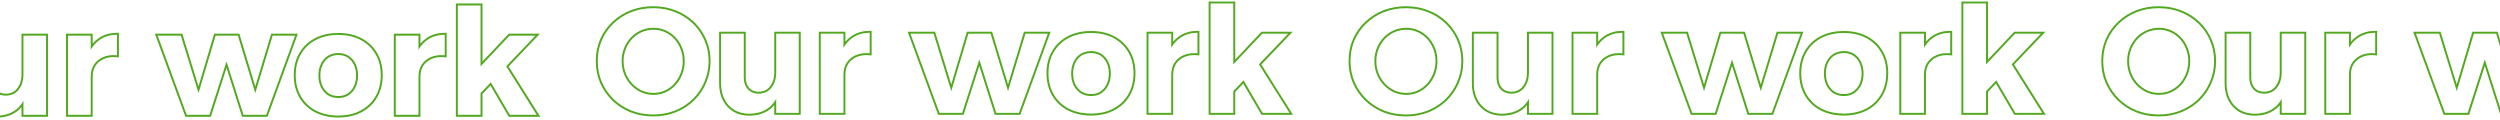 <svg width="1440" height="69" viewBox="0 0 1440 69" fill="none" xmlns="http://www.w3.org/2000/svg">
<path d="M276.787 3.132H263.712V66.132H276.787V53.615L282.713 47.408L293.684 66.132H309.137L291.537 38.167L308.372 20.537H293.514L276.787 38.239V3.132ZM277.92 35.391L293.026 19.405H311.019L292.966 38.311L311.187 67.264H293.035L282.494 49.276L277.92 54.067V67.264H262.58V2H277.92V35.391Z" fill="#52A920"/>
<path d="M227.966 20.537V66.132H241.041V44.227C241.041 41.566 241.636 39.273 242.824 37.349C244.069 35.425 245.824 33.953 248.088 32.934C250.409 31.915 253.098 31.547 256.154 31.83V20.029C252.418 20.029 249.163 20.962 246.39 22.83L245.877 23.19C243.944 24.603 242.334 26.439 241.041 28.697V20.537H227.966ZM242.173 25.106C243.229 23.864 244.423 22.79 245.758 21.891L246.322 21.527C249.176 19.763 252.466 18.896 256.154 18.896H257.286V33.072L256.05 32.957C253.144 32.688 250.654 33.044 248.543 33.971L248.542 33.97C246.467 34.906 244.893 36.236 243.778 37.956C242.723 39.67 242.173 41.745 242.173 44.227V67.264H226.833V19.405H242.173V25.106Z" fill="#52A920"/>
<path d="M219.321 43.292C219.321 38.651 218.302 34.603 216.265 31.151C214.354 27.861 211.722 25.267 208.369 23.37L207.688 23C204.239 21.196 200.268 20.237 195.773 20.124L194.868 20.113C190 20.113 185.699 21.076 181.963 23C178.284 24.925 175.424 27.641 173.387 31.151C171.349 34.603 170.33 38.651 170.33 43.292L170.343 44.157C170.462 48.441 171.476 52.229 173.387 55.519C175.424 59.028 178.284 61.746 181.963 63.67C185.465 65.474 189.465 66.432 193.962 66.545L194.868 66.557C199.432 66.557 203.473 65.711 206.992 64.02L207.688 63.67C211.138 61.866 213.866 59.365 215.873 56.167L216.265 55.519C218.175 52.229 219.189 48.441 219.309 44.157L219.321 43.292ZM205.113 43.462C205.113 41.059 204.66 39.002 203.789 37.261L203.784 37.249C202.96 35.552 201.858 34.251 200.484 33.31L200.206 33.126C198.711 32.18 196.946 31.689 194.868 31.689C192.791 31.689 190.991 32.179 189.432 33.135C188.028 34.027 186.895 35.276 186.036 36.915L185.867 37.249L185.862 37.261C184.992 39.002 184.538 41.059 184.538 43.462C184.538 45.859 184.989 47.946 185.861 49.748H185.862C186.737 51.498 187.931 52.868 189.446 53.883C191.002 54.833 192.798 55.321 194.868 55.321V56.452L194.446 56.447C192.354 56.383 190.485 55.848 188.84 54.84C187.142 53.708 185.812 52.179 184.85 50.255C183.948 48.398 183.468 46.291 183.411 43.937L183.406 43.462C183.406 41.074 183.829 38.96 184.675 37.119L184.85 36.755C185.812 34.774 187.142 33.246 188.84 32.17C190.595 31.095 192.604 30.557 194.868 30.557L195.289 30.563C197.379 30.626 199.219 31.162 200.812 32.17C202.51 33.246 203.84 34.774 204.802 36.755C205.764 38.68 206.245 40.915 206.245 43.462L206.24 43.937C206.184 46.291 205.704 48.398 204.802 50.255C203.84 52.179 202.51 53.708 200.812 54.84L200.49 55.035C198.865 55.981 196.991 56.452 194.868 56.452V55.321C196.941 55.321 198.703 54.831 200.195 53.889C201.62 52.937 202.762 51.672 203.621 50.074L203.789 49.748C204.662 47.946 205.113 45.86 205.113 43.462ZM220.453 43.292C220.453 47.804 219.523 51.845 217.634 55.386L217.243 56.087C215.23 59.555 212.451 62.291 208.928 64.284L208.214 64.673C204.347 66.696 199.887 67.689 194.868 67.689C189.849 67.689 185.364 66.695 181.444 64.676L181.438 64.673C177.815 62.778 174.937 60.141 172.821 56.771L172.408 56.087C170.257 52.382 169.198 48.104 169.198 43.292C169.198 38.481 170.256 34.228 172.412 30.575C174.559 26.88 177.576 24.017 181.438 21.997L181.444 21.993L182.186 21.627C185.927 19.854 190.162 18.981 194.868 18.981C199.887 18.981 204.347 19.975 208.214 21.997L208.928 22.386C212.449 24.378 215.226 27.111 217.239 30.575L217.631 31.268C219.523 34.763 220.453 38.782 220.453 43.292Z" fill="#52A920"/>
<path d="M105.002 19.405L114.336 49.742L123.359 19.405H137.864L147.043 49.742L156.222 19.405H171.586L154.118 67.264H139.423L130.481 39.12L121.464 67.264H106.771L89.214 19.405H105.002ZM90.836 20.537L107.562 66.132H120.638L130.486 35.396L140.251 66.132H153.326L169.968 20.537H157.062L147.043 53.651L137.024 20.537H124.203L114.354 53.651L104.166 20.537H90.836Z" fill="#52A920"/>
<path d="M39.166 20.537V66.132H52.242V44.227C52.242 41.566 52.837 39.273 54.025 37.349C55.271 35.425 57.025 33.953 59.289 32.934C61.61 31.915 64.299 31.547 67.356 31.83V20.029C63.62 20.029 60.364 20.962 57.591 22.83L57.078 23.19C55.145 24.603 53.535 26.439 52.242 28.697V20.537H39.166ZM53.374 25.106C54.43 23.864 55.624 22.79 56.959 21.891L57.523 21.527C60.377 19.763 63.668 18.896 67.356 18.896H68.487V33.072L67.251 32.957C64.345 32.688 61.856 33.044 59.744 33.971L59.743 33.97C57.668 34.906 56.094 36.237 54.98 37.957C53.925 39.671 53.374 41.746 53.374 44.227V67.264H38.034V19.405H53.374V25.106Z" fill="#52A920"/>
<path d="M13.512 20.537V43.037L13.501 43.678C13.395 46.845 12.493 49.491 10.795 51.614L10.457 52.025C8.729 54.018 6.38 55.041 3.408 55.094L2.916 55.084C0.65 54.991 -1.183 54.249 -2.582 52.856L-2.875 52.547C-4.308 50.955 -5.069 48.816 -5.158 46.129L-5.168 45.585V20.537H-18.243V49.151L-18.235 49.814C-18.156 53.101 -17.479 55.964 -16.205 58.406C-14.847 61.009 -12.951 63.047 -10.517 64.519C-8.235 65.846 -5.53 66.55 -2.402 66.633L-1.771 66.642C2.021 66.585 5.276 65.707 7.993 64.009C10.273 62.613 12.112 60.624 13.512 58.042V66.132H26.502V20.537H13.512ZM27.635 67.264H12.38V61.709C11.28 63.005 10.018 64.097 8.584 64.975L8.583 64.974C5.663 66.796 2.202 67.715 -1.755 67.774H-1.771C-5.326 67.774 -8.447 67.032 -11.086 65.497L-11.094 65.492L-11.102 65.487C-13.556 64.004 -15.501 61.982 -16.93 59.444L-17.209 58.929C-18.668 56.133 -19.375 52.86 -19.375 49.151V19.405H-4.035V45.585C-4.035 48.332 -3.325 50.355 -2.033 51.79C-0.758 53.207 1.004 53.958 3.395 53.961C6.259 53.908 8.38 52.88 9.899 50.92L9.905 50.912L9.911 50.907L10.206 50.52C11.54 48.684 12.278 46.409 12.37 43.639L12.38 43.037V19.405H27.635V67.264Z" fill="#52A920"/>
<path d="M710.372 2H697.297V65H710.372V52.483L716.298 46.276L727.269 65H742.722L725.122 37.035L741.957 19.405H727.099L710.372 37.106V2ZM711.505 34.259L726.611 18.273H744.604L726.551 37.179L744.771 66.132H726.62L716.079 48.144L711.505 52.935V66.132H696.165V0.868H711.505V34.259Z" fill="#52A920"/>
<path d="M661.551 19.405V65H674.626V43.095C674.626 40.434 675.221 38.141 676.409 36.217C677.654 34.292 679.409 32.821 681.673 31.802C683.994 30.783 686.683 30.415 689.739 30.698V18.896C686.003 18.896 682.748 19.83 679.975 21.698L679.462 22.058C677.529 23.471 675.919 25.307 674.626 27.564V19.405H661.551ZM675.758 23.974C676.814 22.732 678.008 21.658 679.343 20.759L679.907 20.395C682.761 18.631 686.051 17.764 689.739 17.764H690.871V31.939L689.635 31.825C686.729 31.556 684.239 31.912 682.128 32.839L682.127 32.838C680.052 33.773 678.478 35.104 677.363 36.824C676.308 38.538 675.758 40.613 675.758 43.095V66.132H660.418V18.273H675.758V23.974Z" fill="#52A920"/>
<path d="M652.906 42.16C652.906 37.519 651.887 33.471 649.85 30.019C647.939 26.729 645.307 24.135 641.954 22.238L641.273 21.868C637.824 20.064 633.853 19.105 629.358 18.992L628.453 18.981C623.585 18.981 619.284 19.944 615.548 21.868C611.869 23.793 609.009 26.509 606.972 30.019C604.934 33.471 603.915 37.519 603.915 42.16L603.928 43.024C604.047 47.309 605.061 51.097 606.972 54.387C609.009 57.896 611.869 60.614 615.548 62.538C619.05 64.342 623.05 65.3 627.547 65.413L628.453 65.425C633.017 65.425 637.058 64.579 640.577 62.888L641.273 62.538C644.723 60.734 647.451 58.233 649.458 55.035L649.85 54.387C651.76 51.097 652.774 47.309 652.894 43.024L652.906 42.16ZM638.698 42.33C638.698 39.927 638.244 37.87 637.374 36.129L637.369 36.117C636.545 34.42 635.443 33.118 634.069 32.178L633.791 31.994C632.296 31.047 630.531 30.557 628.453 30.557C626.376 30.557 624.576 31.047 623.017 32.003C621.613 32.895 620.48 34.144 619.621 35.783L619.452 36.117L619.447 36.129C618.577 37.87 618.123 39.927 618.123 42.33C618.123 44.727 618.574 46.814 619.446 48.616H619.447C620.322 50.366 621.516 51.736 623.031 52.751C624.587 53.701 626.383 54.188 628.453 54.188V55.32L628.031 55.315C625.939 55.251 624.07 54.716 622.425 53.708C620.727 52.576 619.397 51.047 618.435 49.123C617.532 47.266 617.053 45.159 616.996 42.805L616.991 42.33C616.991 39.942 617.414 37.828 618.26 35.987L618.435 35.623C619.397 33.642 620.727 32.114 622.425 31.038C624.18 29.963 626.189 29.425 628.453 29.425L628.874 29.431C630.964 29.494 632.804 30.03 634.396 31.038C636.095 32.114 637.424 33.642 638.387 35.623C639.349 37.547 639.83 39.783 639.83 42.33L639.825 42.805C639.769 45.159 639.289 47.266 638.387 49.123C637.424 51.047 636.094 52.576 634.396 53.708L634.075 53.903C632.45 54.849 630.576 55.32 628.453 55.32V54.188C630.526 54.188 632.288 53.699 633.78 52.757C635.205 51.804 636.347 50.54 637.206 48.941L637.374 48.616C638.247 46.814 638.698 44.727 638.698 42.33ZM654.038 42.16C654.038 46.672 653.108 50.713 651.219 54.254L650.828 54.955C648.815 58.423 646.036 61.158 642.513 63.152L641.799 63.541C637.932 65.564 633.472 66.557 628.453 66.557C623.434 66.557 618.949 65.563 615.029 63.544L615.022 63.541C611.4 61.646 608.522 59.009 606.406 55.639L605.993 54.955C603.841 51.249 602.783 46.972 602.783 42.16C602.783 37.349 603.841 33.096 605.997 29.443C608.144 25.748 611.161 22.885 615.022 20.865L615.029 20.861L615.771 20.495C619.511 18.722 623.747 17.849 628.453 17.849C633.472 17.849 637.932 18.843 641.799 20.865L642.513 21.254C646.034 23.246 648.811 25.979 650.824 29.443L651.216 30.136C653.108 33.63 654.038 37.65 654.038 42.16Z" fill="#52A920"/>
<path d="M538.587 18.273L547.921 48.609L556.944 18.273H571.449L580.628 48.61L589.807 18.273H605.171L587.703 66.132H573.008L564.066 37.988L555.049 66.132H540.356L522.799 18.273H538.587ZM524.421 19.405L541.146 65H554.223L564.071 34.264L573.836 65H586.911L603.553 19.405H590.646L580.628 52.519L570.609 19.405H557.788L547.939 52.519L537.751 19.405H524.421Z" fill="#52A920"/>
<path d="M472.751 19.405V65H485.827V43.095C485.827 40.434 486.422 38.141 487.61 36.217C488.856 34.292 490.61 32.821 492.874 31.802C495.195 30.783 497.884 30.415 500.94 30.698V18.896C497.205 18.896 493.949 19.83 491.176 21.698L490.663 22.058C488.73 23.471 487.12 25.307 485.827 27.564V19.405H472.751ZM486.959 23.974C488.015 22.732 489.209 21.658 490.544 20.759L491.108 20.395C493.962 18.631 497.253 17.764 500.94 17.764H502.072V31.939L500.836 31.825C497.93 31.556 495.441 31.912 493.329 32.839L493.328 32.838C491.253 33.774 489.679 35.105 488.564 36.825C487.51 38.539 486.959 40.614 486.959 43.095V66.132H471.619V18.273H486.959V23.974Z" fill="#52A920"/>
<path d="M447.097 19.405V41.905L447.086 42.546C446.98 45.713 446.078 48.359 444.38 50.481L444.042 50.893C442.314 52.886 439.965 53.909 436.993 53.962L436.501 53.952C434.235 53.859 432.402 53.117 431.003 51.724L430.71 51.415C429.277 49.823 428.516 47.684 428.427 44.997L428.417 44.453V19.405H415.342V48.019L415.35 48.682C415.429 51.968 416.106 54.832 417.38 57.273C418.738 59.877 420.634 61.915 423.068 63.387C425.35 64.713 428.055 65.418 431.183 65.501L431.813 65.51C435.606 65.453 438.861 64.575 441.578 62.877C443.858 61.481 445.697 59.492 447.097 56.91V65H460.087V19.405H447.097ZM461.22 66.132H445.965V60.577C444.865 61.873 443.602 62.965 442.169 63.843L442.168 63.842C439.248 65.664 435.787 66.582 431.83 66.642H431.813C428.259 66.642 425.138 65.9 422.499 64.365L422.491 64.36L422.482 64.356C420.029 62.872 418.084 60.85 416.655 58.312L416.376 57.797C414.917 55 414.21 51.728 414.21 48.019V18.273H429.55V44.453C429.55 47.2 430.26 49.222 431.552 50.658C432.827 52.075 434.589 52.826 436.979 52.829C439.844 52.776 441.965 51.748 443.484 49.788L443.49 49.78L443.496 49.774L443.791 49.388C445.125 47.552 445.863 45.277 445.955 42.507L445.965 41.905V18.273H461.22V66.132Z" fill="#52A920"/>
<path d="M408.153 35.198C408.153 30.84 407.333 26.821 405.691 23.142C404.206 19.692 402.148 16.641 399.518 13.987L398.983 13.462C396.097 10.688 392.7 8.538 388.795 7.01C385.186 5.577 381.28 4.815 377.074 4.726L376.229 4.717C371.7 4.717 367.484 5.482 363.578 7.01L362.862 7.304C359.31 8.809 356.181 10.862 353.475 13.462C350.588 16.179 348.323 19.406 346.682 23.142L346.394 23.835C345.001 27.324 344.305 31.112 344.305 35.198L344.313 36.001C344.406 40.001 345.196 43.752 346.682 47.255C348.323 50.991 350.588 54.273 353.475 57.103C356.361 59.877 359.729 62.057 363.578 63.642C367.24 65.074 371.175 65.835 375.384 65.925L376.229 65.934C380.474 65.934 384.421 65.262 388.069 63.919L388.795 63.642C392.456 62.156 395.67 60.148 398.437 57.617L398.983 57.103C401.87 54.273 404.107 50.991 405.691 47.255C407.23 43.752 408.047 40.001 408.144 36.001L408.153 35.198ZM393.267 35.198C393.267 32.618 392.81 30.248 391.909 28.075L391.905 28.064L391.9 28.053C391.099 25.998 389.996 24.188 388.593 22.613L388.308 22.302C386.772 20.66 384.975 19.391 382.908 18.49L382.898 18.486C380.901 17.593 378.739 17.142 376.398 17.142C374.058 17.142 371.831 17.593 369.709 18.495L369.708 18.494C367.648 19.394 365.825 20.66 364.234 22.301L364.235 22.302C362.787 23.85 361.615 25.635 360.723 27.666L360.548 28.075C359.647 30.248 359.191 32.618 359.191 35.198C359.191 37.775 359.646 40.174 360.548 42.406L360.723 42.815C361.614 44.84 362.809 46.65 364.307 48.25L364.609 48.557C366.136 50.064 367.87 51.266 369.815 52.165C371.872 53.06 374.063 53.51 376.398 53.51V54.642L375.934 54.636C373.77 54.583 371.715 54.162 369.768 53.373L369.352 53.198C367.144 52.179 365.191 50.793 363.493 49.038C361.901 47.34 360.633 45.417 359.688 43.272L359.503 42.84C358.601 40.611 358.121 38.233 358.064 35.705L358.06 35.198C358.06 32.651 358.482 30.278 359.328 28.079L359.503 27.642C360.465 25.321 361.767 23.283 363.408 21.528C365.106 19.774 367.059 18.415 369.267 17.453C371.531 16.491 373.908 16.01 376.398 16.01L376.863 16.015C379.178 16.071 381.345 16.551 383.361 17.453C385.569 18.415 387.493 19.774 389.135 21.528C390.776 23.283 392.049 25.321 392.955 27.642C393.917 29.962 394.398 32.481 394.398 35.198L394.394 35.705C394.337 38.233 393.857 40.611 392.955 42.84L392.781 43.272C391.889 45.417 390.674 47.34 389.135 49.038C387.493 50.793 385.569 52.179 383.361 53.198L382.956 53.373C380.92 54.219 378.733 54.642 376.398 54.642V53.51C378.734 53.51 380.893 53.06 382.887 52.17C384.963 51.212 386.767 49.911 388.308 48.265C389.849 46.56 391.046 44.617 391.9 42.428L391.903 42.422L391.906 42.415C392.811 40.181 393.267 37.778 393.267 35.198ZM409.285 35.198C409.285 39.643 408.436 43.813 406.732 47.696L406.733 47.697C405.09 51.57 402.77 54.977 399.776 57.912L399.768 57.92C396.772 60.798 393.252 63.054 389.221 64.69L389.213 64.693C385.219 66.279 380.886 67.066 376.229 67.066C371.571 67.066 367.212 66.279 363.165 64.695L363.156 64.692L363.146 64.689C359.172 63.052 355.683 60.796 352.689 57.92L352.682 57.912C349.878 55.163 347.64 52 345.972 48.43L345.646 47.71L345.643 47.703L345.64 47.697C343.992 43.813 343.172 39.643 343.172 35.198C343.172 30.699 343.991 26.526 345.642 22.693L345.646 22.686L345.972 21.967C347.641 18.402 349.88 15.292 352.689 12.646L353.258 12.113C356.125 9.491 359.429 7.439 363.16 5.957L363.165 5.955L363.928 5.668C367.758 4.277 371.862 3.585 376.229 3.585C380.886 3.585 385.219 4.371 389.213 5.957L389.212 5.958C393.247 7.538 396.77 9.765 399.768 12.646L400.321 13.191C403.048 15.942 405.183 19.107 406.725 22.681L407.036 23.403C408.54 27.04 409.285 30.976 409.285 35.198Z" fill="#52A920"/>
<path d="M1143.96 2H1130.88V65H1143.96V52.483L1149.88 46.276L1160.85 65H1176.31L1158.71 37.035L1175.54 19.405H1160.68L1143.96 37.106V2ZM1145.09 34.259L1160.2 18.273H1178.19L1160.14 37.179L1178.36 66.132H1160.21L1149.66 48.144L1145.09 52.935V66.132H1129.75V0.868H1145.09V34.259Z" fill="#52A920"/>
<path d="M1095.14 19.405V65H1108.21V43.095C1108.21 40.434 1108.81 38.141 1109.99 36.217C1111.24 34.292 1112.99 32.821 1115.26 31.802C1117.58 30.783 1120.27 30.415 1123.32 30.698V18.896C1119.59 18.896 1116.33 19.83 1113.56 21.698L1113.05 22.058C1111.11 23.471 1109.5 25.307 1108.21 27.564V19.405H1095.14ZM1109.34 23.974C1110.4 22.732 1111.59 21.658 1112.93 20.759L1113.49 20.395C1116.35 18.631 1119.64 17.764 1123.32 17.764H1124.46V31.939L1123.22 31.825C1120.31 31.556 1117.82 31.912 1115.71 32.839L1115.71 32.838C1113.64 33.773 1112.06 35.104 1110.95 36.824C1109.89 38.538 1109.34 40.613 1109.34 43.095V66.132H1094V18.273H1109.34V23.974Z" fill="#52A920"/>
<path d="M1086.49 42.16C1086.49 37.519 1085.47 33.471 1083.43 30.019C1081.52 26.729 1078.89 24.135 1075.54 22.238L1074.86 21.868C1071.41 20.064 1067.44 19.105 1062.94 18.992L1062.04 18.981C1057.17 18.981 1052.87 19.944 1049.13 21.868C1045.45 23.793 1042.59 26.509 1040.56 30.019C1038.52 33.471 1037.5 37.519 1037.5 42.16L1037.51 43.024C1037.63 47.309 1038.65 51.097 1040.56 54.387C1042.59 57.896 1045.45 60.614 1049.13 62.538C1052.64 64.342 1056.63 65.3 1061.13 65.413L1062.04 65.425C1066.6 65.425 1070.64 64.579 1074.16 62.888L1074.86 62.538C1078.31 60.734 1081.04 58.233 1083.04 55.035L1083.43 54.387C1085.34 51.097 1086.36 47.309 1086.48 43.024L1086.49 42.16ZM1072.28 42.33C1072.28 39.927 1071.83 37.87 1070.96 36.129L1070.95 36.117C1070.13 34.42 1069.03 33.118 1067.65 32.178L1067.38 31.994C1065.88 31.047 1064.12 30.557 1062.04 30.557C1059.96 30.557 1058.16 31.047 1056.6 32.003C1055.2 32.895 1054.06 34.144 1053.21 35.783L1053.04 36.117L1053.03 36.129C1052.16 37.87 1051.71 39.927 1051.71 42.33C1051.71 44.727 1052.16 46.814 1053.03 48.616H1053.03C1053.91 50.366 1055.1 51.736 1056.62 52.751C1058.17 53.701 1059.97 54.188 1062.04 54.188V55.32L1061.62 55.315C1059.52 55.251 1057.65 54.716 1056.01 53.708C1054.31 52.576 1052.98 51.047 1052.02 49.123C1051.12 47.266 1050.64 45.159 1050.58 42.805L1050.58 42.33C1050.58 39.942 1051 37.828 1051.84 35.987L1052.02 35.623C1052.98 33.642 1054.31 32.114 1056.01 31.038C1057.76 29.963 1059.77 29.425 1062.04 29.425L1062.46 29.431C1064.55 29.494 1066.39 30.03 1067.98 31.038C1069.68 32.114 1071.01 33.642 1071.97 35.623C1072.93 37.547 1073.42 39.783 1073.42 42.33L1073.41 42.805C1073.35 45.159 1072.87 47.266 1071.97 49.123C1071.01 51.047 1069.68 52.576 1067.98 53.708L1067.66 53.903C1066.03 54.849 1064.16 55.32 1062.04 55.32V54.188C1064.11 54.188 1065.87 53.699 1067.37 52.757C1068.79 51.804 1069.93 50.54 1070.79 48.941L1070.96 48.616C1071.83 46.814 1072.28 44.727 1072.28 42.33ZM1087.62 42.16C1087.62 46.672 1086.69 50.713 1084.8 54.254L1084.41 54.955C1082.4 58.423 1079.62 61.158 1076.1 63.152L1075.38 63.541C1071.52 65.564 1067.06 66.557 1062.04 66.557C1057.02 66.557 1052.53 65.563 1048.61 63.544L1048.61 63.541C1044.98 61.646 1042.11 59.009 1039.99 55.639L1039.58 54.955C1037.43 51.249 1036.37 46.972 1036.37 42.16C1036.37 37.349 1037.43 33.096 1039.58 29.443C1041.73 25.748 1044.75 22.885 1048.61 20.865L1048.61 20.861L1049.36 20.495C1053.1 18.722 1057.33 17.849 1062.04 17.849C1067.06 17.849 1071.52 18.843 1075.38 20.865L1076.1 21.254C1079.62 23.246 1082.4 25.979 1084.41 29.443L1084.8 30.136C1086.69 33.63 1087.62 37.65 1087.62 42.16Z" fill="#52A920"/>
<path d="M972.172 18.273L981.506 48.609L990.529 18.273H1005.03L1014.21 48.61L1023.39 18.273H1038.76L1021.29 66.132H1006.59L997.651 37.988L988.634 66.132H973.941L956.384 18.273H972.172ZM958.006 19.405L974.731 65H987.808L997.656 34.264L1007.42 65H1020.5L1037.14 19.405H1024.23L1014.21 52.519L1004.19 19.405H991.373L981.524 52.519L971.336 19.405H958.006Z" fill="#52A920"/>
<path d="M906.336 19.405V65H919.412V43.095C919.412 40.434 920.007 38.141 921.195 36.217C922.441 34.292 924.195 32.821 926.459 31.802C928.78 30.783 931.469 30.415 934.525 30.698V18.896C930.79 18.896 927.534 19.83 924.761 21.698L924.248 22.058C922.315 23.471 920.705 25.307 919.412 27.564V19.405H906.336ZM920.544 23.974C921.6 22.732 922.794 21.658 924.129 20.759L924.693 20.395C927.547 18.631 930.837 17.764 934.525 17.764H935.657V31.939L934.421 31.825C931.515 31.556 929.025 31.912 926.914 32.839L926.913 32.838C924.838 33.774 923.264 35.105 922.149 36.825C921.095 38.539 920.544 40.614 920.544 43.095V66.132H905.204V18.273H920.544V23.974Z" fill="#52A920"/>
<path d="M880.682 19.405V41.905L880.671 42.546C880.565 45.713 879.663 48.359 877.965 50.481L877.627 50.893C875.899 52.886 873.55 53.909 870.578 53.962L870.086 53.952C867.82 53.859 865.987 53.117 864.588 51.724L864.295 51.415C862.862 49.823 862.101 47.684 862.012 44.997L862.002 44.453V19.405H848.927V48.019L848.935 48.682C849.014 51.968 849.691 54.832 850.965 57.273C852.323 59.877 854.219 61.915 856.653 63.387C858.935 64.713 861.64 65.418 864.768 65.501L865.398 65.51C869.191 65.453 872.446 64.575 875.163 62.877C877.443 61.481 879.281 59.492 880.682 56.91V65H893.672V19.405H880.682ZM894.805 66.132H879.55V60.577C878.45 61.873 877.187 62.965 875.754 63.843L875.753 63.842C872.833 65.664 869.372 66.582 865.415 66.642H865.398C861.844 66.642 858.723 65.9 856.084 64.365L856.076 64.36L856.067 64.356C853.614 62.872 851.669 60.85 850.24 58.312L849.961 57.797C848.502 55 847.795 51.728 847.795 48.019V18.273H863.135V44.453C863.135 47.2 863.845 49.222 865.137 50.658C866.412 52.075 868.174 52.826 870.564 52.829C873.429 52.776 875.55 51.748 877.069 49.788L877.075 49.78L877.081 49.774L877.376 49.388C878.71 47.552 879.448 45.277 879.54 42.507L879.55 41.905V18.273H894.805V66.132Z" fill="#52A920"/>
<path d="M841.738 35.198C841.738 30.84 840.918 26.821 839.276 23.142C837.791 19.692 835.733 16.641 833.103 13.987L832.568 13.462C829.682 10.688 826.285 8.538 822.38 7.01C818.771 5.577 814.865 4.815 810.659 4.726L809.813 4.717C805.285 4.717 801.069 5.482 797.163 7.01L796.447 7.304C792.895 8.809 789.766 10.862 787.06 13.462C784.173 16.179 781.908 19.406 780.267 23.142L779.979 23.835C778.585 27.324 777.89 31.112 777.89 35.198L777.898 36.001C777.991 40.001 778.781 43.752 780.267 47.255C781.908 50.991 784.173 54.273 787.06 57.103C789.946 59.877 793.314 62.057 797.163 63.642C800.825 65.074 804.76 65.835 808.969 65.925L809.813 65.934C814.059 65.934 818.006 65.262 821.654 63.919L822.38 63.642C826.041 62.156 829.255 60.148 832.021 57.617L832.568 57.103C835.455 54.273 837.691 50.991 839.276 47.255C840.815 43.752 841.632 40.001 841.729 36.001L841.738 35.198ZM826.852 35.198C826.852 32.618 826.395 30.248 825.494 28.075L825.49 28.064L825.485 28.053C824.684 25.998 823.581 24.188 822.178 22.613L821.893 22.302C820.357 20.66 818.559 19.391 816.493 18.49L816.483 18.486C814.486 17.593 812.324 17.142 809.983 17.142C807.643 17.142 805.416 17.593 803.294 18.495L803.293 18.494C801.233 19.394 799.41 20.66 797.819 22.301L797.82 22.302C796.372 23.85 795.2 25.635 794.308 27.666L794.133 28.075C793.232 30.248 792.776 32.618 792.776 35.198C792.776 37.775 793.231 40.174 794.133 42.406L794.308 42.815C795.199 44.84 796.394 46.65 797.892 48.25L798.194 48.557C799.721 50.064 801.455 51.266 803.4 52.165C805.457 53.06 807.647 53.51 809.983 53.51V54.642L809.519 54.636C807.355 54.583 805.3 54.162 803.353 53.373L802.937 53.198C800.729 52.179 798.776 50.793 797.078 49.038C795.486 47.34 794.218 45.417 793.272 43.272L793.088 42.84C792.186 40.611 791.706 38.233 791.649 35.705L791.645 35.198C791.645 32.651 792.067 30.278 792.913 28.079L793.088 27.642C794.05 25.321 795.352 23.283 796.993 21.528C798.691 19.774 800.644 18.415 802.852 17.453C805.116 16.491 807.493 16.01 809.983 16.01L810.448 16.015C812.763 16.071 814.93 16.551 816.946 17.453C819.154 18.415 821.078 19.774 822.72 21.528C824.361 23.283 825.634 25.321 826.54 27.642C827.502 29.962 827.983 32.481 827.983 35.198L827.979 35.705C827.922 38.233 827.442 40.611 826.54 42.84L826.366 43.272C825.474 45.417 824.259 47.34 822.72 49.038C821.078 50.793 819.154 52.179 816.946 53.198L816.541 53.373C814.505 54.219 812.318 54.642 809.983 54.642V53.51C812.319 53.51 814.478 53.06 816.472 52.17C818.548 51.212 820.352 49.911 821.893 48.265C823.434 46.56 824.631 44.617 825.485 42.428L825.488 42.422L825.491 42.415C826.396 40.181 826.852 37.778 826.852 35.198ZM842.87 35.198C842.87 39.643 842.021 43.813 840.317 47.696L840.318 47.697C838.675 51.57 836.355 54.977 833.361 57.912L833.353 57.92C830.357 60.798 826.837 63.054 822.806 64.69L822.798 64.693C818.804 66.279 814.471 67.066 809.813 67.066C805.155 67.066 800.797 66.279 796.75 64.695L796.741 64.692L796.731 64.689C792.757 63.052 789.267 60.796 786.274 57.92L786.267 57.912C783.463 55.163 781.225 52 779.557 48.43L779.23 47.71L779.228 47.703L779.225 47.697C777.577 43.813 776.757 39.643 776.757 35.198C776.757 30.699 777.576 26.526 779.227 22.693L779.23 22.686L779.557 21.967C781.226 18.402 783.465 15.292 786.274 12.646L786.843 12.113C789.71 9.491 793.014 7.439 796.745 5.957L796.75 5.955L797.513 5.668C801.343 4.277 805.447 3.585 809.813 3.585C814.471 3.585 818.804 4.371 822.798 5.957L822.797 5.958C826.832 7.538 830.355 9.765 833.353 12.646L833.906 13.191C836.633 15.942 838.768 19.107 840.31 22.681L840.621 23.403C842.125 27.04 842.87 30.976 842.87 35.198Z" fill="#52A920"/>
<path d="M1405.76 18.273L1415.09 48.609L1424.11 18.273H1438.62L1447.8 48.61L1456.98 18.273H1472.34L1454.87 66.132H1440.18L1431.24 37.988L1422.22 66.132H1407.53L1389.97 18.273H1405.76ZM1391.59 19.405L1408.32 65H1421.39L1431.24 34.264L1441.01 65H1454.08L1470.72 19.405H1457.82L1447.8 52.519L1437.78 19.405H1424.96L1415.11 52.519L1404.92 19.405H1391.59Z" fill="#52A920"/>
<path d="M1339.92 19.405V65H1353V43.095C1353 40.434 1353.59 38.141 1354.78 36.217C1356.03 34.292 1357.78 32.821 1360.04 31.802C1362.36 30.783 1365.05 30.415 1368.11 30.698V18.896C1364.37 18.896 1361.12 19.83 1358.35 21.698L1357.83 22.058C1355.9 23.471 1354.29 25.307 1353 27.564V19.405H1339.92ZM1354.13 23.974C1355.19 22.732 1356.38 21.658 1357.71 20.759L1358.28 20.395C1361.13 18.631 1364.42 17.764 1368.11 17.764H1369.24V31.939L1368.01 31.825C1365.1 31.556 1362.61 31.912 1360.5 32.839L1360.5 32.838C1358.42 33.774 1356.85 35.105 1355.73 36.825C1354.68 38.539 1354.13 40.614 1354.13 43.095V66.132H1338.79V18.273H1354.13V23.974Z" fill="#52A920"/>
<path d="M1314.27 19.405V41.905L1314.26 42.546C1314.15 45.713 1313.25 48.359 1311.55 50.481L1311.21 50.893C1309.48 52.886 1307.13 53.909 1304.16 53.962L1303.67 53.952C1301.4 53.859 1299.57 53.117 1298.17 51.724L1297.88 51.415C1296.45 49.823 1295.69 47.684 1295.6 44.997L1295.59 44.453V19.405H1282.51V48.019L1282.52 48.682C1282.6 51.968 1283.28 54.832 1284.55 57.273C1285.91 59.877 1287.8 61.915 1290.24 63.387C1292.52 64.713 1295.22 65.418 1298.35 65.501L1298.98 65.51C1302.78 65.453 1306.03 64.575 1308.75 62.877C1311.03 61.481 1312.87 59.492 1314.27 56.91V65H1327.26V19.405H1314.27ZM1328.39 66.132H1313.13V60.577C1312.04 61.873 1310.77 62.965 1309.34 63.843L1309.34 63.842C1306.42 65.664 1302.96 66.582 1299 66.642H1298.98C1295.43 66.642 1292.31 65.9 1289.67 64.365L1289.66 64.36L1289.65 64.356C1287.2 62.872 1285.25 60.85 1283.83 58.312L1283.55 57.797C1282.09 55 1281.38 51.728 1281.38 48.019V18.273H1296.72V44.453C1296.72 47.2 1297.43 49.222 1298.72 50.658C1300 52.075 1301.76 52.826 1304.15 52.829C1307.01 52.776 1309.14 51.748 1310.65 49.788L1310.66 49.78L1310.67 49.774L1310.96 49.388C1312.29 47.552 1313.03 45.277 1313.12 42.507L1313.13 41.905V18.273H1328.39V66.132Z" fill="#52A920"/>
<path d="M1275.32 35.198C1275.32 30.84 1274.5 26.821 1272.86 23.142C1271.38 19.692 1269.32 16.641 1266.69 13.987L1266.15 13.462C1263.27 10.688 1259.87 8.538 1255.96 7.01C1252.36 5.577 1248.45 4.815 1244.24 4.726L1243.4 4.717C1238.87 4.717 1234.65 5.482 1230.75 7.01L1230.03 7.304C1226.48 8.809 1223.35 10.862 1220.64 13.462C1217.76 16.179 1215.49 19.406 1213.85 23.142L1213.56 23.835C1212.17 27.324 1211.47 31.112 1211.47 35.198L1211.48 36.001C1211.58 40.001 1212.37 43.752 1213.85 47.255C1215.49 50.991 1217.76 54.273 1220.64 57.103C1223.53 59.877 1226.9 62.057 1230.75 63.642C1234.41 65.074 1238.34 65.835 1242.55 65.925L1243.4 65.934C1247.64 65.934 1251.59 65.262 1255.24 63.919L1255.96 63.642C1259.63 62.156 1262.84 60.148 1265.61 57.617L1266.15 57.103C1269.04 54.273 1271.28 50.991 1272.86 47.255C1274.4 43.752 1275.22 40.001 1275.31 36.001L1275.32 35.198ZM1260.44 35.198C1260.44 32.618 1259.98 30.248 1259.08 28.075L1259.08 28.064L1259.07 28.053C1258.27 25.998 1257.17 24.188 1255.76 22.613L1255.48 22.302C1253.94 20.66 1252.14 19.391 1250.08 18.49L1250.07 18.486C1248.07 17.593 1245.91 17.142 1243.57 17.142C1241.23 17.142 1239 17.593 1236.88 18.495L1236.88 18.494C1234.82 19.394 1233 20.66 1231.4 22.301L1231.41 22.302C1229.96 23.85 1228.79 25.635 1227.89 27.666L1227.72 28.075C1226.82 30.248 1226.36 32.618 1226.36 35.198C1226.36 37.775 1226.82 40.174 1227.72 42.406L1227.89 42.815C1228.78 44.84 1229.98 46.65 1231.48 48.25L1231.78 48.557C1233.31 50.064 1235.04 51.266 1236.99 52.165C1239.04 53.06 1241.23 53.51 1243.57 53.51V54.642L1243.1 54.636C1240.94 54.583 1238.88 54.162 1236.94 53.373L1236.52 53.198C1234.31 52.179 1232.36 50.793 1230.66 49.038C1229.07 47.34 1227.8 45.417 1226.86 43.272L1226.67 42.84C1225.77 40.611 1225.29 38.233 1225.23 35.705L1225.23 35.198C1225.23 32.651 1225.65 30.278 1226.5 28.079L1226.67 27.642C1227.64 25.321 1228.94 23.283 1230.58 21.528C1232.28 19.774 1234.23 18.415 1236.44 17.453C1238.7 16.491 1241.08 16.01 1243.57 16.01L1244.03 16.015C1246.35 16.071 1248.51 16.551 1250.53 17.453C1252.74 18.415 1254.66 19.774 1256.3 21.528C1257.95 23.283 1259.22 25.321 1260.12 27.642C1261.09 29.962 1261.57 32.481 1261.57 35.198L1261.56 35.705C1261.51 38.233 1261.03 40.611 1260.12 42.84L1259.95 43.272C1259.06 45.417 1257.84 47.34 1256.3 49.038C1254.66 50.793 1252.74 52.179 1250.53 53.198L1250.13 53.373C1248.09 54.219 1245.9 54.642 1243.57 54.642V53.51C1245.9 53.51 1248.06 53.06 1250.06 52.17C1252.13 51.212 1253.94 49.911 1255.48 48.265C1257.02 46.56 1258.22 44.617 1259.07 42.428L1259.07 42.422L1259.08 42.415C1259.98 40.181 1260.44 37.778 1260.44 35.198ZM1276.46 35.198C1276.46 39.643 1275.61 43.813 1273.9 47.696L1273.9 47.697C1272.26 51.57 1269.94 54.977 1266.95 57.912L1266.94 57.92C1263.94 60.798 1260.42 63.054 1256.39 64.69L1256.38 64.693C1252.39 66.279 1248.06 67.066 1243.4 67.066C1238.74 67.066 1234.38 66.279 1230.33 64.695L1230.33 64.692L1230.32 64.689C1226.34 63.052 1222.85 60.796 1219.86 57.92L1219.85 57.912C1217.05 55.163 1214.81 52 1213.14 48.43L1212.82 47.71L1212.81 47.703L1212.81 47.697C1211.16 43.813 1210.34 39.643 1210.34 35.198C1210.34 30.699 1211.16 26.526 1212.81 22.693L1212.82 22.686L1213.14 21.967C1214.81 18.402 1217.05 15.292 1219.86 12.646L1220.43 12.113C1223.29 9.491 1226.6 7.439 1230.33 5.957L1230.33 5.955L1231.1 5.668C1234.93 4.277 1239.03 3.585 1243.4 3.585C1248.06 3.585 1252.39 4.371 1256.38 5.957L1256.38 5.958C1260.42 7.538 1263.94 9.765 1266.94 12.646L1267.49 13.191C1270.22 15.942 1272.35 19.107 1273.89 22.681L1274.21 23.403C1275.71 27.04 1276.46 30.976 1276.46 35.198Z" fill="#52A920"/>
</svg>
